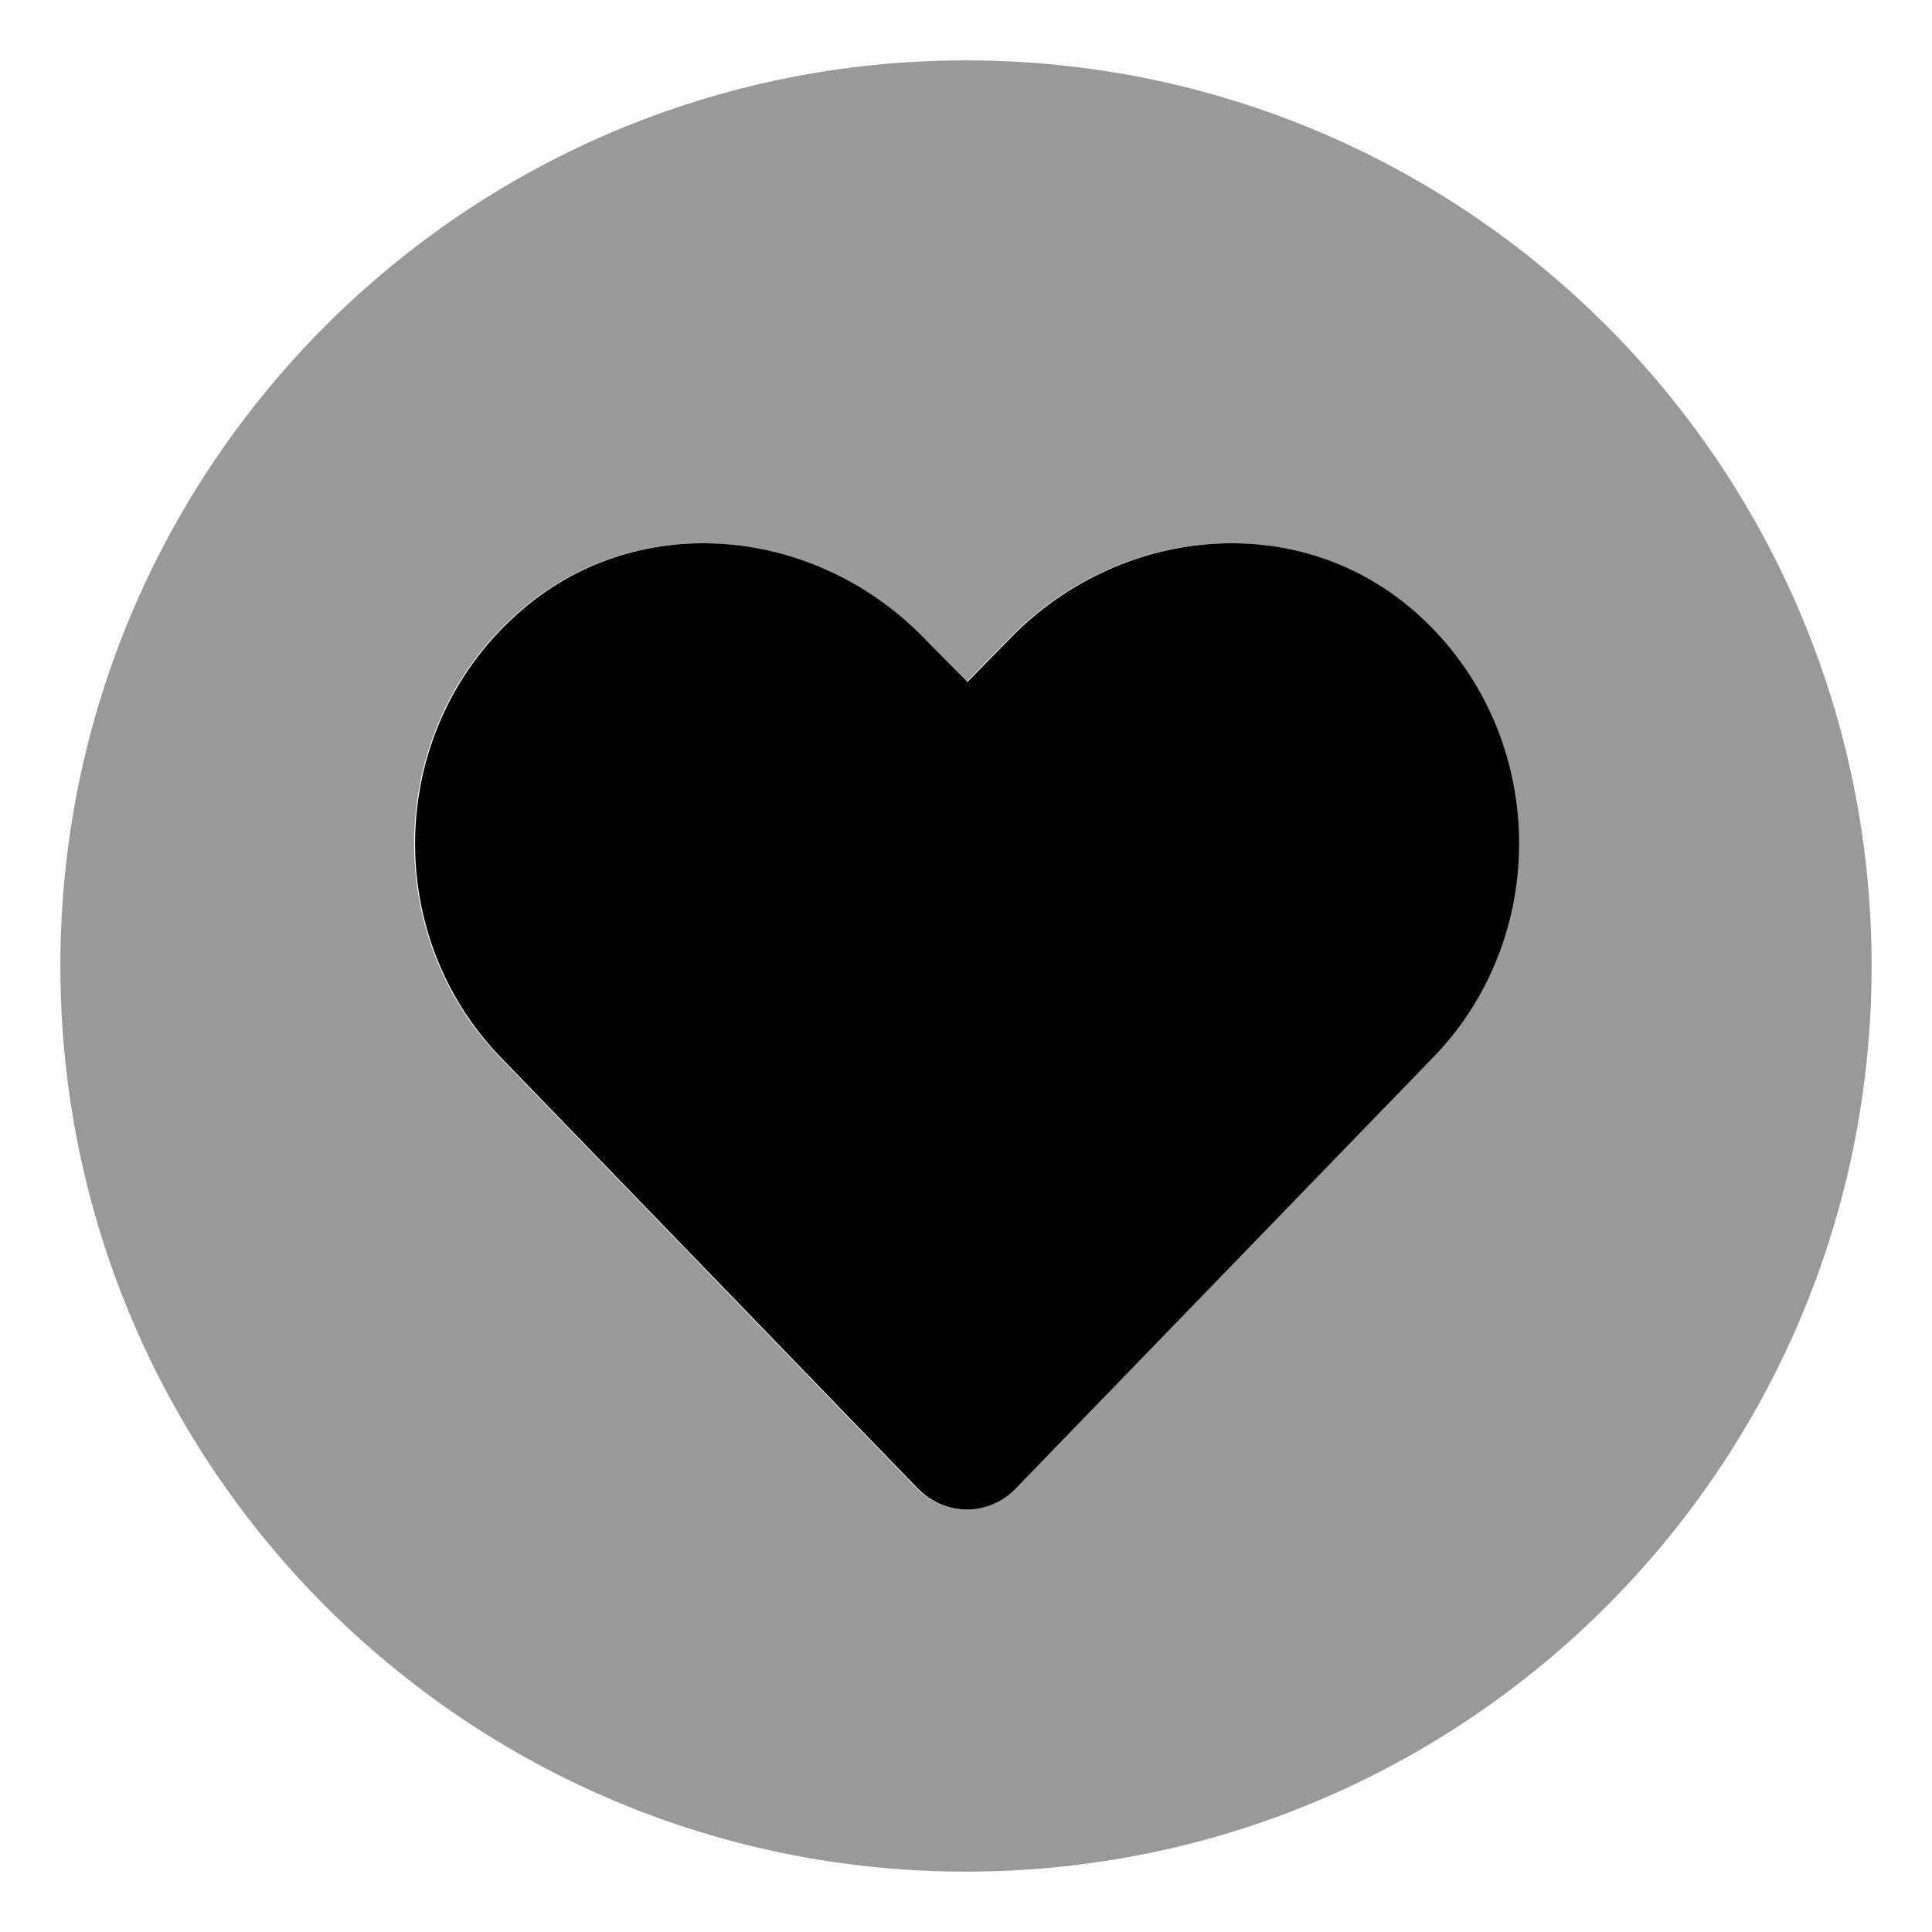 <svg xmlns="http://www.w3.org/2000/svg" viewBox="0 0 512 512"><!-- Font Awesome Pro 6.0.0-alpha2 by @fontawesome - https://fontawesome.com License - https://fontawesome.com/license (Commercial License) --><defs><style>.fa-secondary{opacity:.4}</style></defs><path d="M256 16C123.451 16 16 123.453 16 256S123.451 496 256 496S496 388.547 496 256S388.549 16 256 16ZM379.5 280.25L268.875 394.5C261.75 401.875 250.25 401.875 243 394.5L132.5 280.25C100.375 247.125 102.25 192.125 138.25 161.5C169.5 134.75 216.125 139.625 244.75 169.25L256.125 180.75L267.375 169.25C296.125 139.625 342.75 134.75 373.999 161.5C409.75 192.125 411.75 247.125 379.5 280.25Z" class="fa-secondary"/><path d="M379.752 280.25L269.127 394.5C262.002 401.875 250.502 401.875 243.252 394.5L132.752 280.25C100.627 247.125 102.502 192.125 138.502 161.5C169.752 134.75 216.377 139.625 245.002 169.25L256.377 180.75L267.627 169.25C296.377 139.625 343.002 134.75 374.251 161.5C410.002 192.125 412.002 247.125 379.752 280.25Z" class="fa-primary"/></svg>
